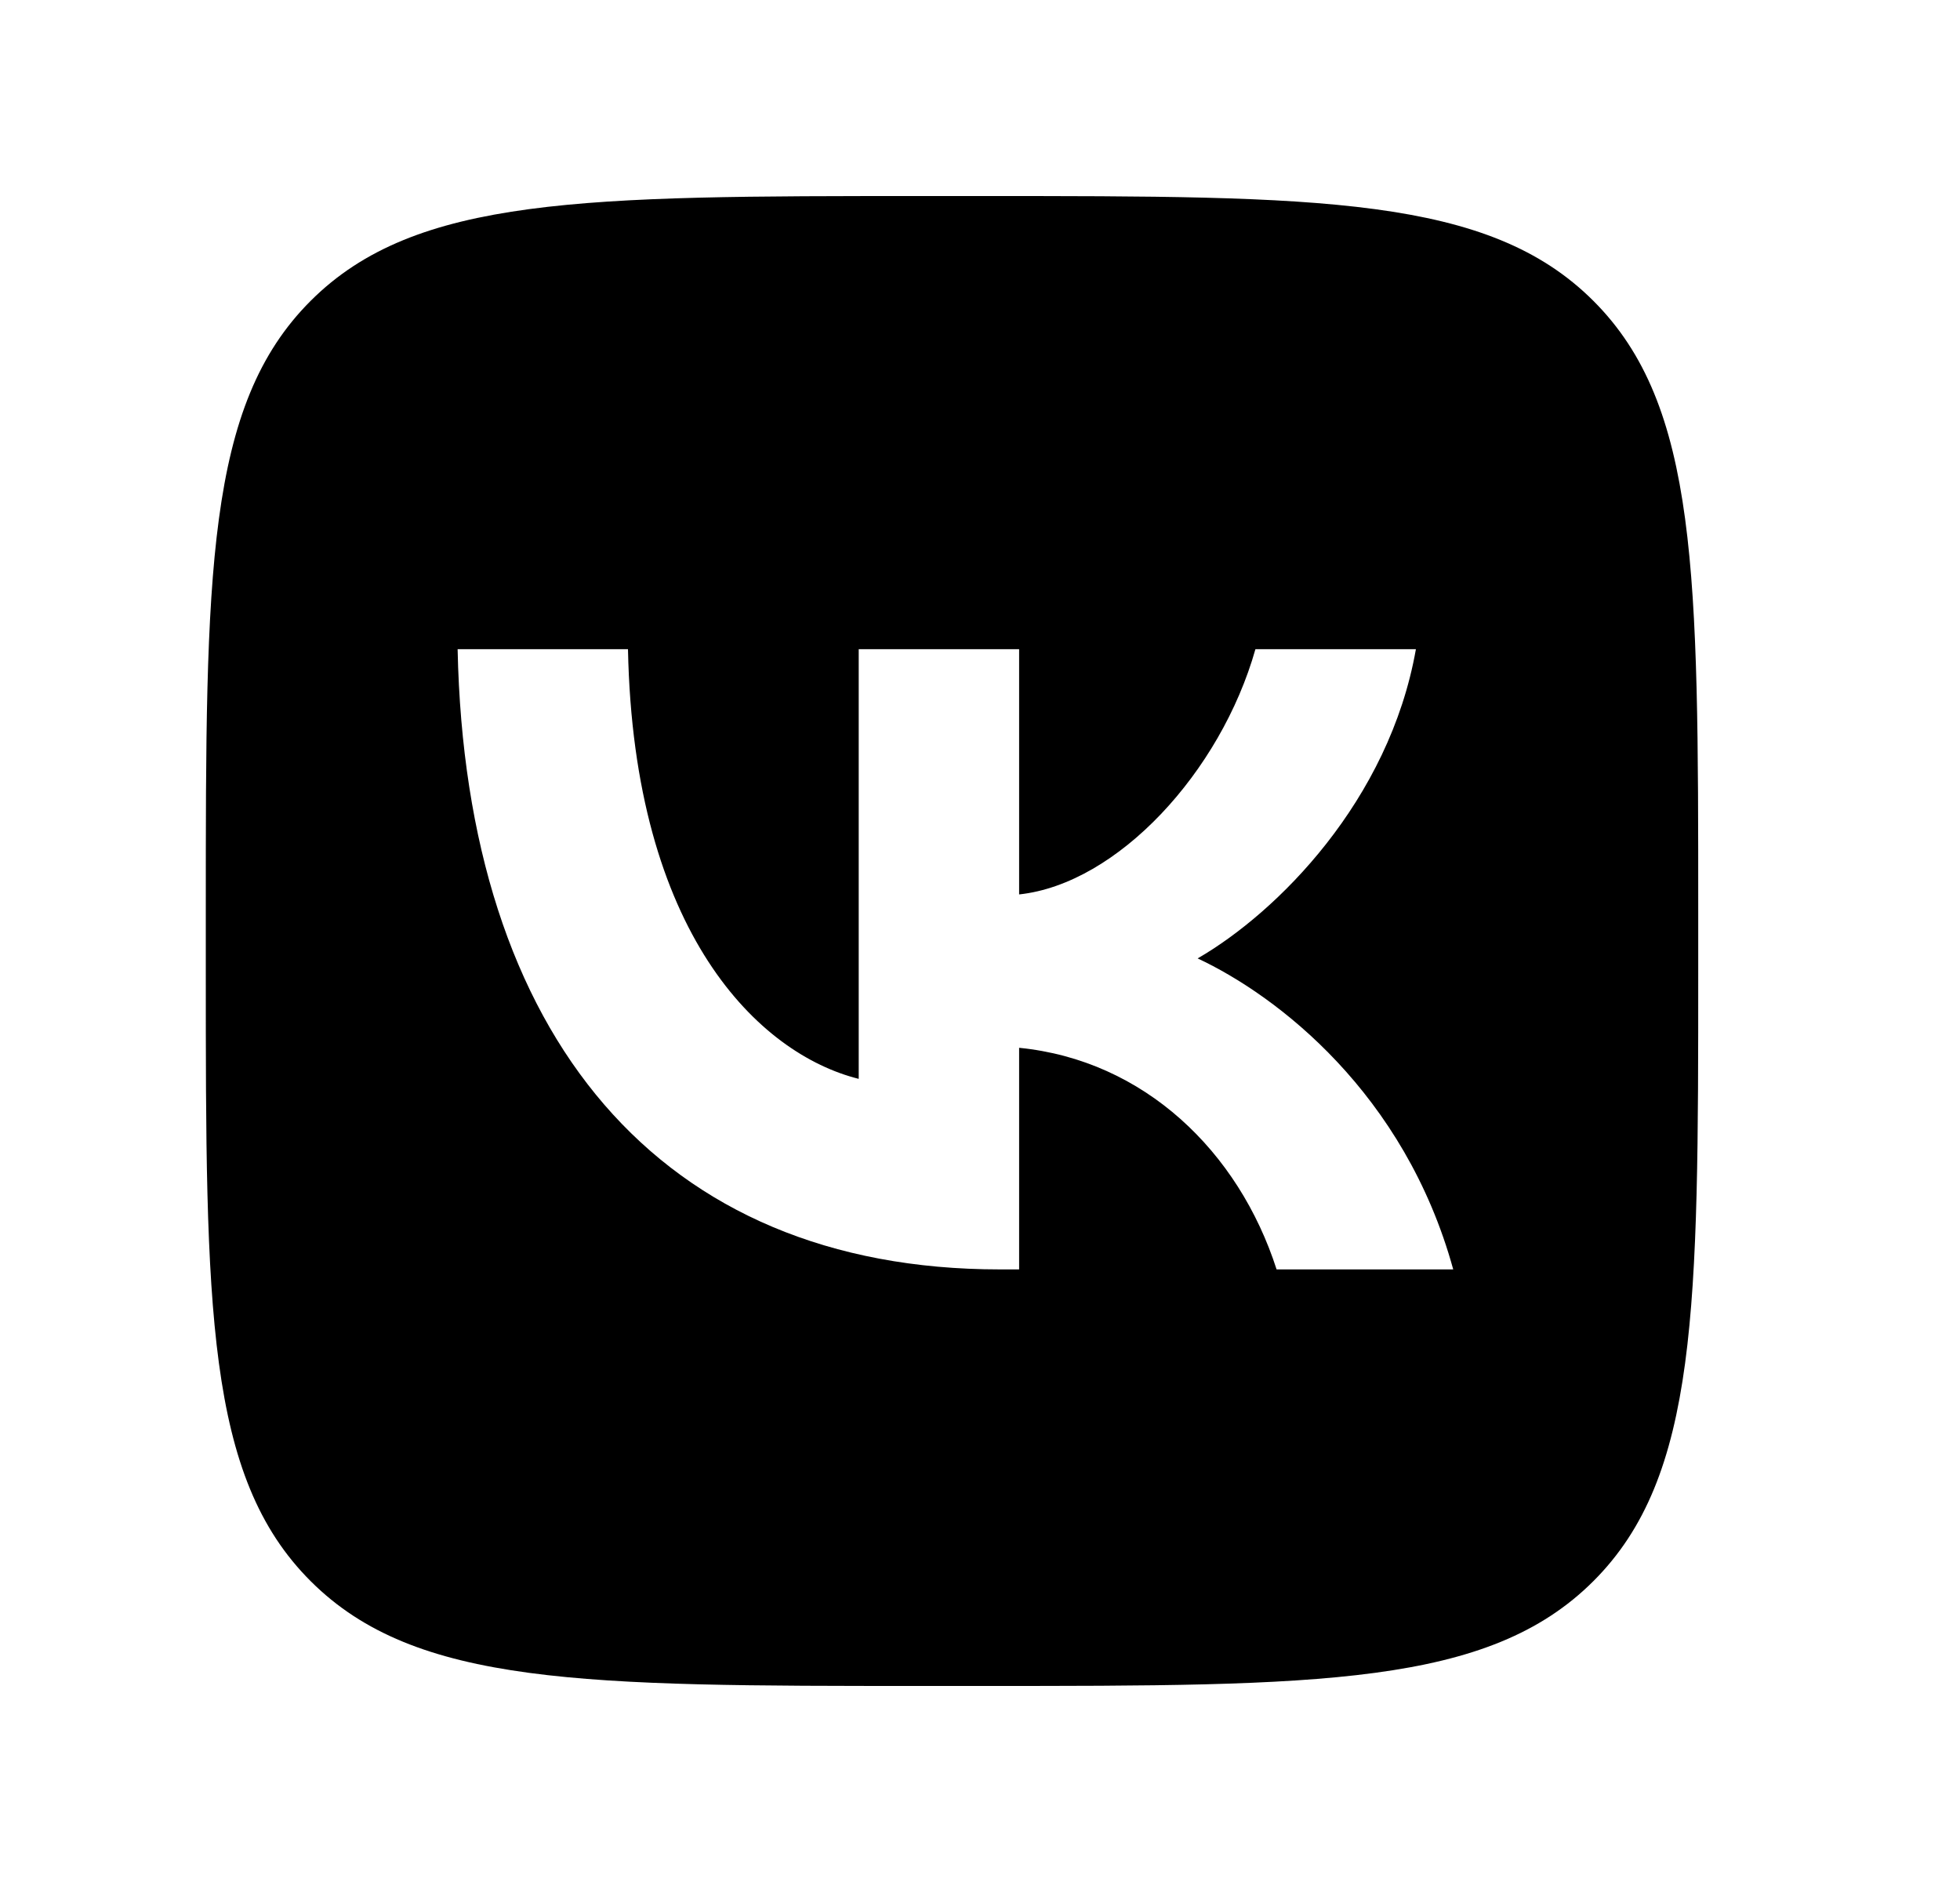 <?xml version="1.0" encoding="UTF-8"?> <svg xmlns="http://www.w3.org/2000/svg" width="25" height="24" viewBox="0 0 25 24" fill="none"><mask id="mask0_196_1040" style="mask-type:luminance" maskUnits="userSpaceOnUse" x="0" y="0" width="25" height="24"><path d="M24.165 0H0.12V24H24.165V0Z" fill="white"></path></mask><g mask="url(#mask0_196_1040)"><path fill-rule="evenodd" clip-rule="evenodd" d="M3.963 3.836C2.625 5.171 2.625 7.321 2.625 11.62V12.38C2.625 16.679 2.625 18.829 3.963 20.164C5.301 21.5 7.455 21.5 11.762 21.5H12.523C16.831 21.5 18.984 21.5 20.323 20.164C21.661 18.829 21.661 16.679 21.661 12.38V11.62C21.661 7.321 21.661 5.171 20.323 3.836C18.984 2.5 16.831 2.5 12.523 2.5H11.762C7.455 2.5 5.301 2.5 3.963 3.836ZM5.837 8.279C5.94 13.219 8.415 16.188 12.753 16.188H12.999V13.362C14.594 13.52 15.799 14.684 16.283 16.188H18.536C17.917 13.94 16.291 12.697 15.276 12.222C16.291 11.636 17.719 10.211 18.06 8.279H16.013C15.569 9.847 14.252 11.272 12.999 11.406V8.279H10.953V13.758C9.684 13.441 8.082 11.905 8.01 8.279H5.837Z" fill="black"></path></g></svg> 